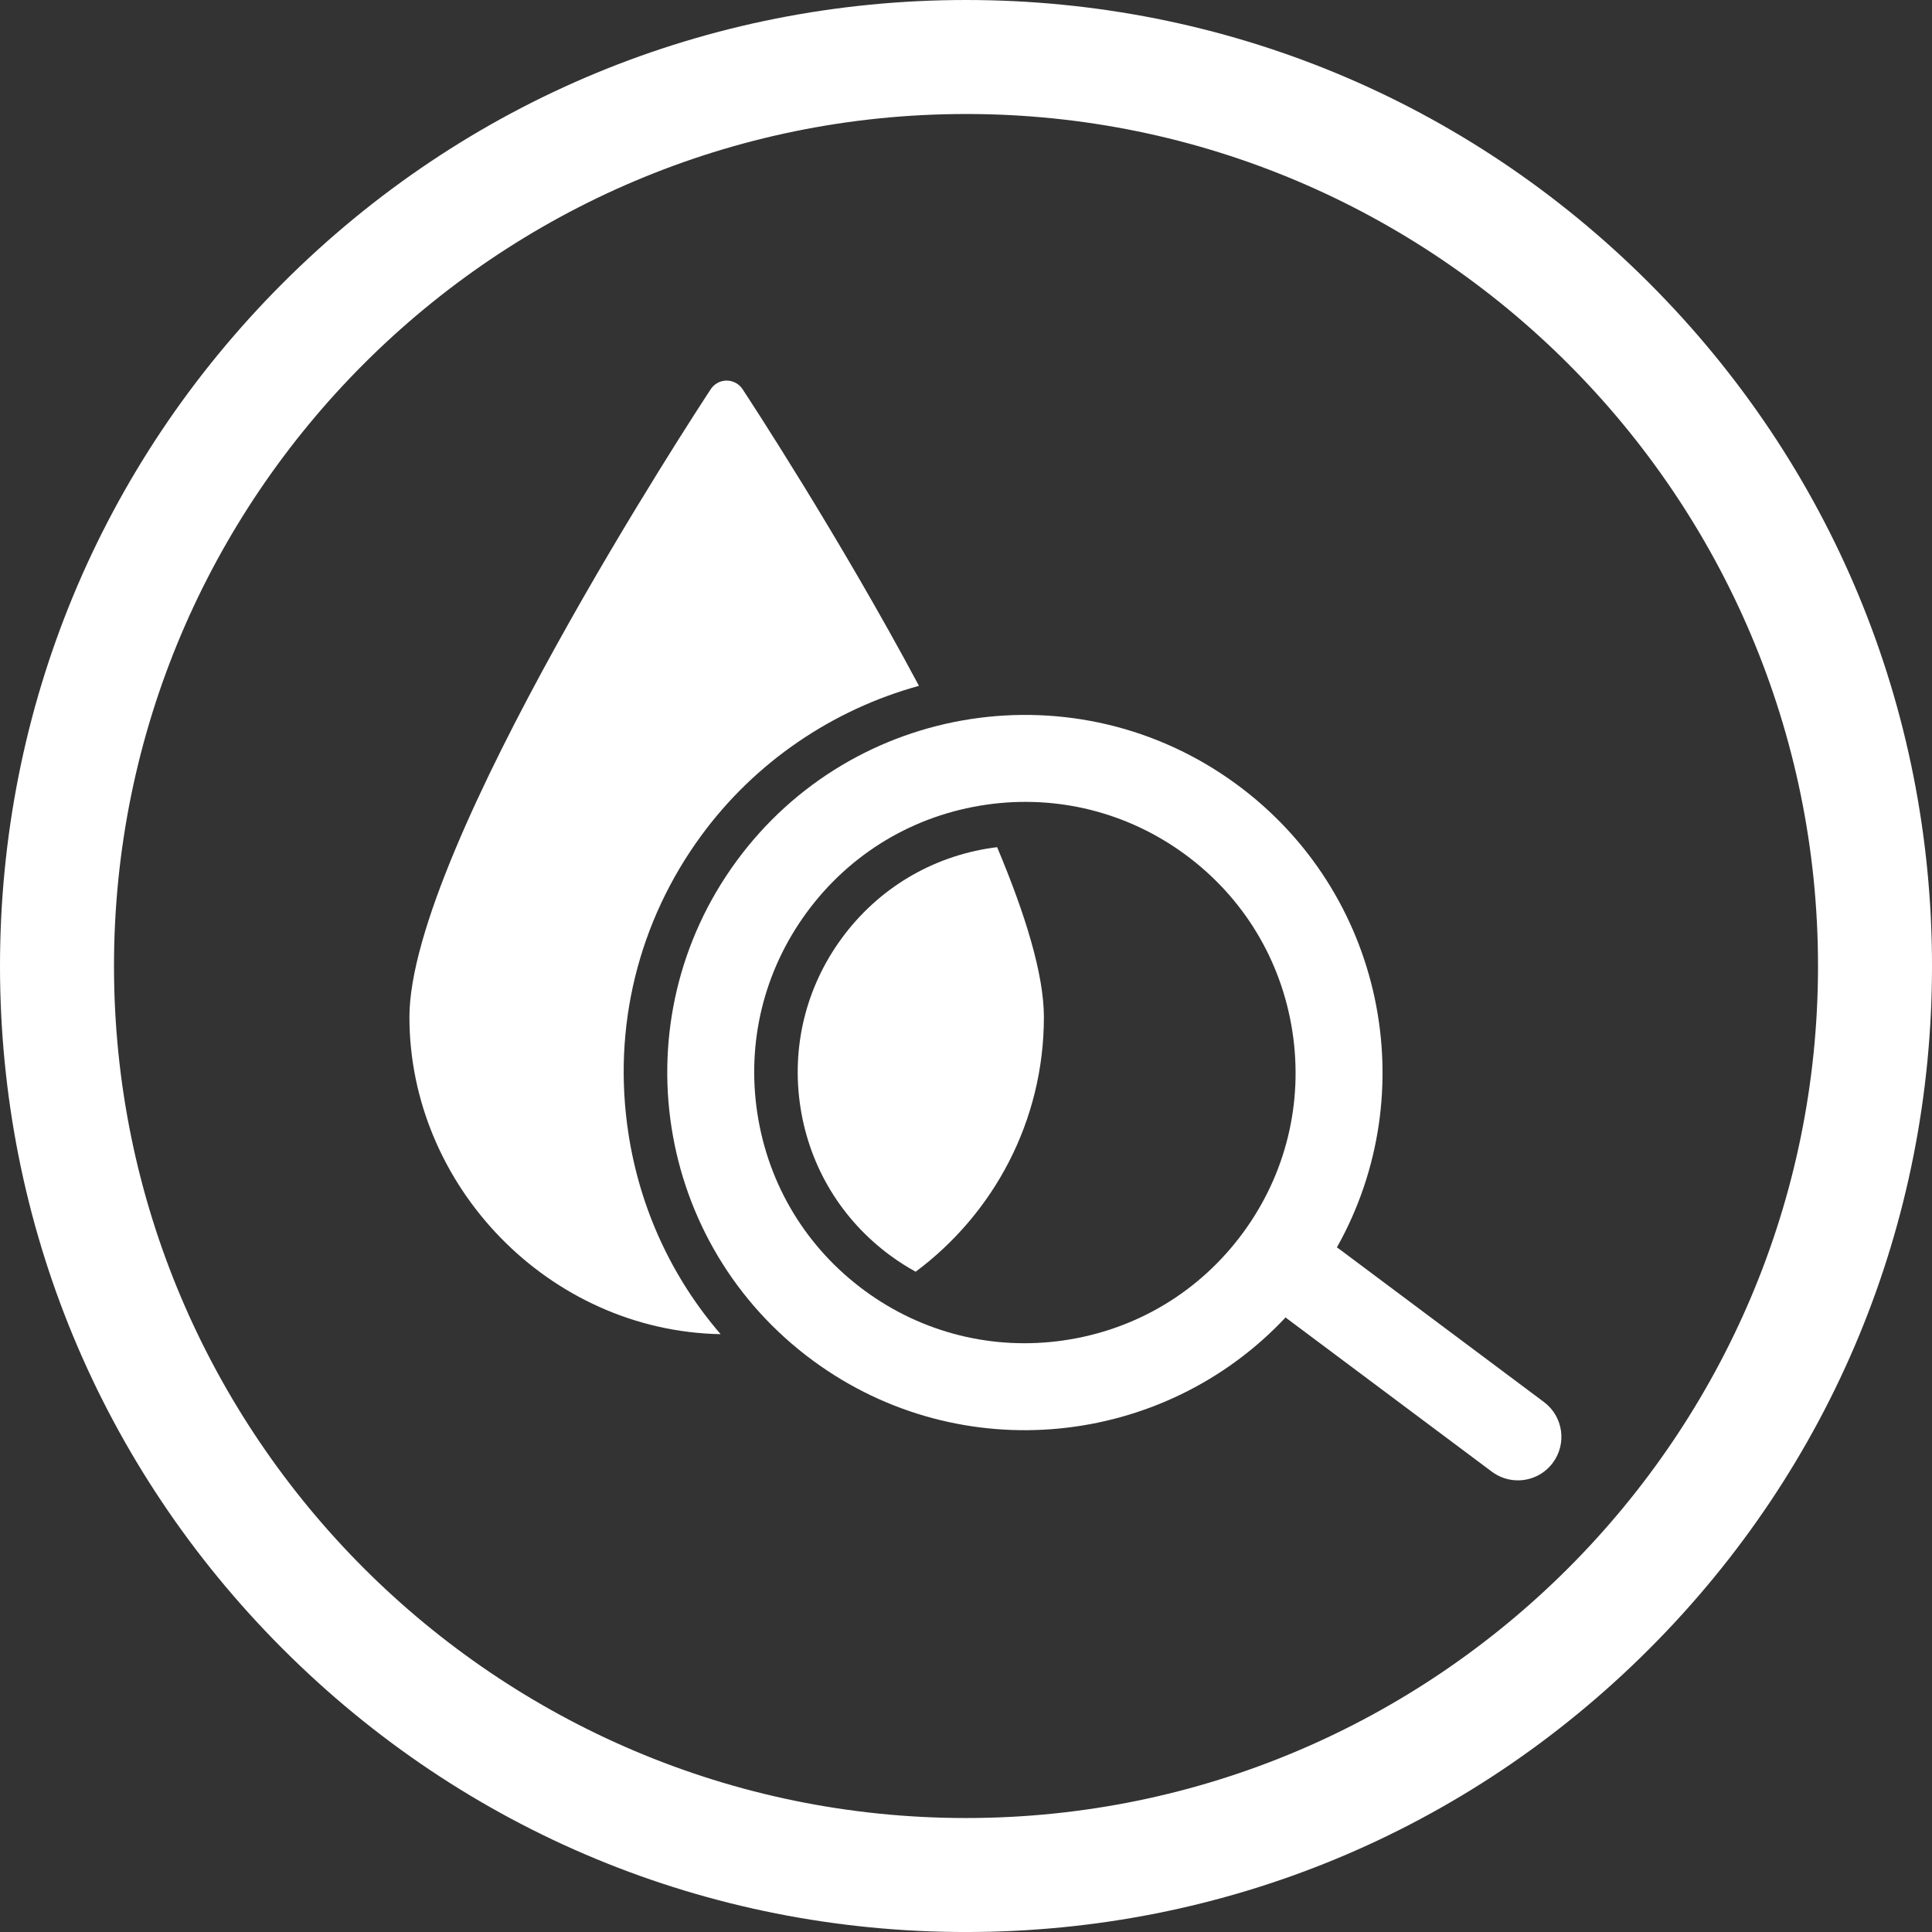 <?xml version="1.0" encoding="UTF-8" standalone="no"?><svg xmlns="http://www.w3.org/2000/svg" xmlns:xlink="http://www.w3.org/1999/xlink" fill="#000000" height="1532.8" preserveAspectRatio="xMidYMid meet" version="1" viewBox="0.0 0.0 1532.8 1532.8" width="1532.8" zoomAndPan="magnify"><rect x="0.0" y="0.0" width="1532.8" height="1532.8" fill="#333333" stroke="none"/><g><g fill="#ffffff"><g id="change1_3"><path d="m828.2,806.93c0-33.98-14.84-81.94-37.11-134.8-1.24.15-2.48.29-3.72.47-48.28,6.98-90.76,32.49-119.59,71.83-28.45,38.82-40.09,86.4-32.75,133.97,7.33,47.57,32.75,89.44,71.58,117.9,6.39,4.68,13.02,8.88,19.84,12.65,61.7-45.91,101.75-119.37,101.75-202.02Z"/><path d="m498.6,899.43c-12.95-84.01,7.59-168.04,57.84-236.6,42.75-58.33,104.12-99.83,172.64-118.7-63.35-118.59-134.63-227.28-139.98-235.4-2.79-4.23-7.52-6.78-12.59-6.78s-9.8,2.55-12.59,6.78c-9.76,14.82-239.09,364.55-239.09,498.21s110.33,248.99,246.9,251.56c-38.55-44.66-63.93-99.31-73.14-159.06Z"/></g><g id="change1_1"><path d="m1224.93,1112.33l-162.29-121.31c-.65-.49-1.33-.91-2-1.34,69.34-123.34,37.21-281.84-79.79-367.59-126.39-92.63-303.94-65.26-396.57,61.13-92.63,126.39-65.26,303.94,61.13,396.57,117,85.74,277.82,68.65,374.56-34.61.45.37.88.77,1.35,1.12l162.29,121.31c6.2,4.63,13.45,6.87,20.63,6.87,10.51,0,20.89-4.79,27.67-13.85,11.41-15.27,8.28-36.89-6.98-48.3Zm-381.11-48.88c-56,8.09-111.97-5.87-157.62-39.33-46.26-33.9-76.55-83.79-85.28-140.47-8.74-56.68,5.12-113.37,39.02-159.63,34.35-46.88,84.96-77.27,142.49-85.59,56-8.09,111.97,5.87,157.62,39.33,46.26,33.9,76.55,83.79,85.28,140.47,8.74,56.68-5.12,113.38-39.02,159.63-34.35,46.88-84.96,77.27-142.49,85.58Z"/></g><g id="change1_2"><path d="m766.41,1532.82c-204.72,0-397.18-79.72-541.93-224.47C79.72,1163.59,0,971.13,0,766.41S79.72,369.23,224.48,224.48C369.23,79.72,561.7,0,766.41,0s397.18,79.72,541.93,224.48c144.76,144.76,224.47,337.22,224.47,541.93s-79.72,397.18-224.47,541.93c-144.76,144.76-337.22,224.47-541.93,224.47Zm0-1442.37c-372.73,0-675.97,303.24-675.97,675.97s303.24,675.96,675.97,675.96,675.96-303.24,675.96-675.96S1139.14,90.44,766.41,90.44Z"/></g></g></g></svg>